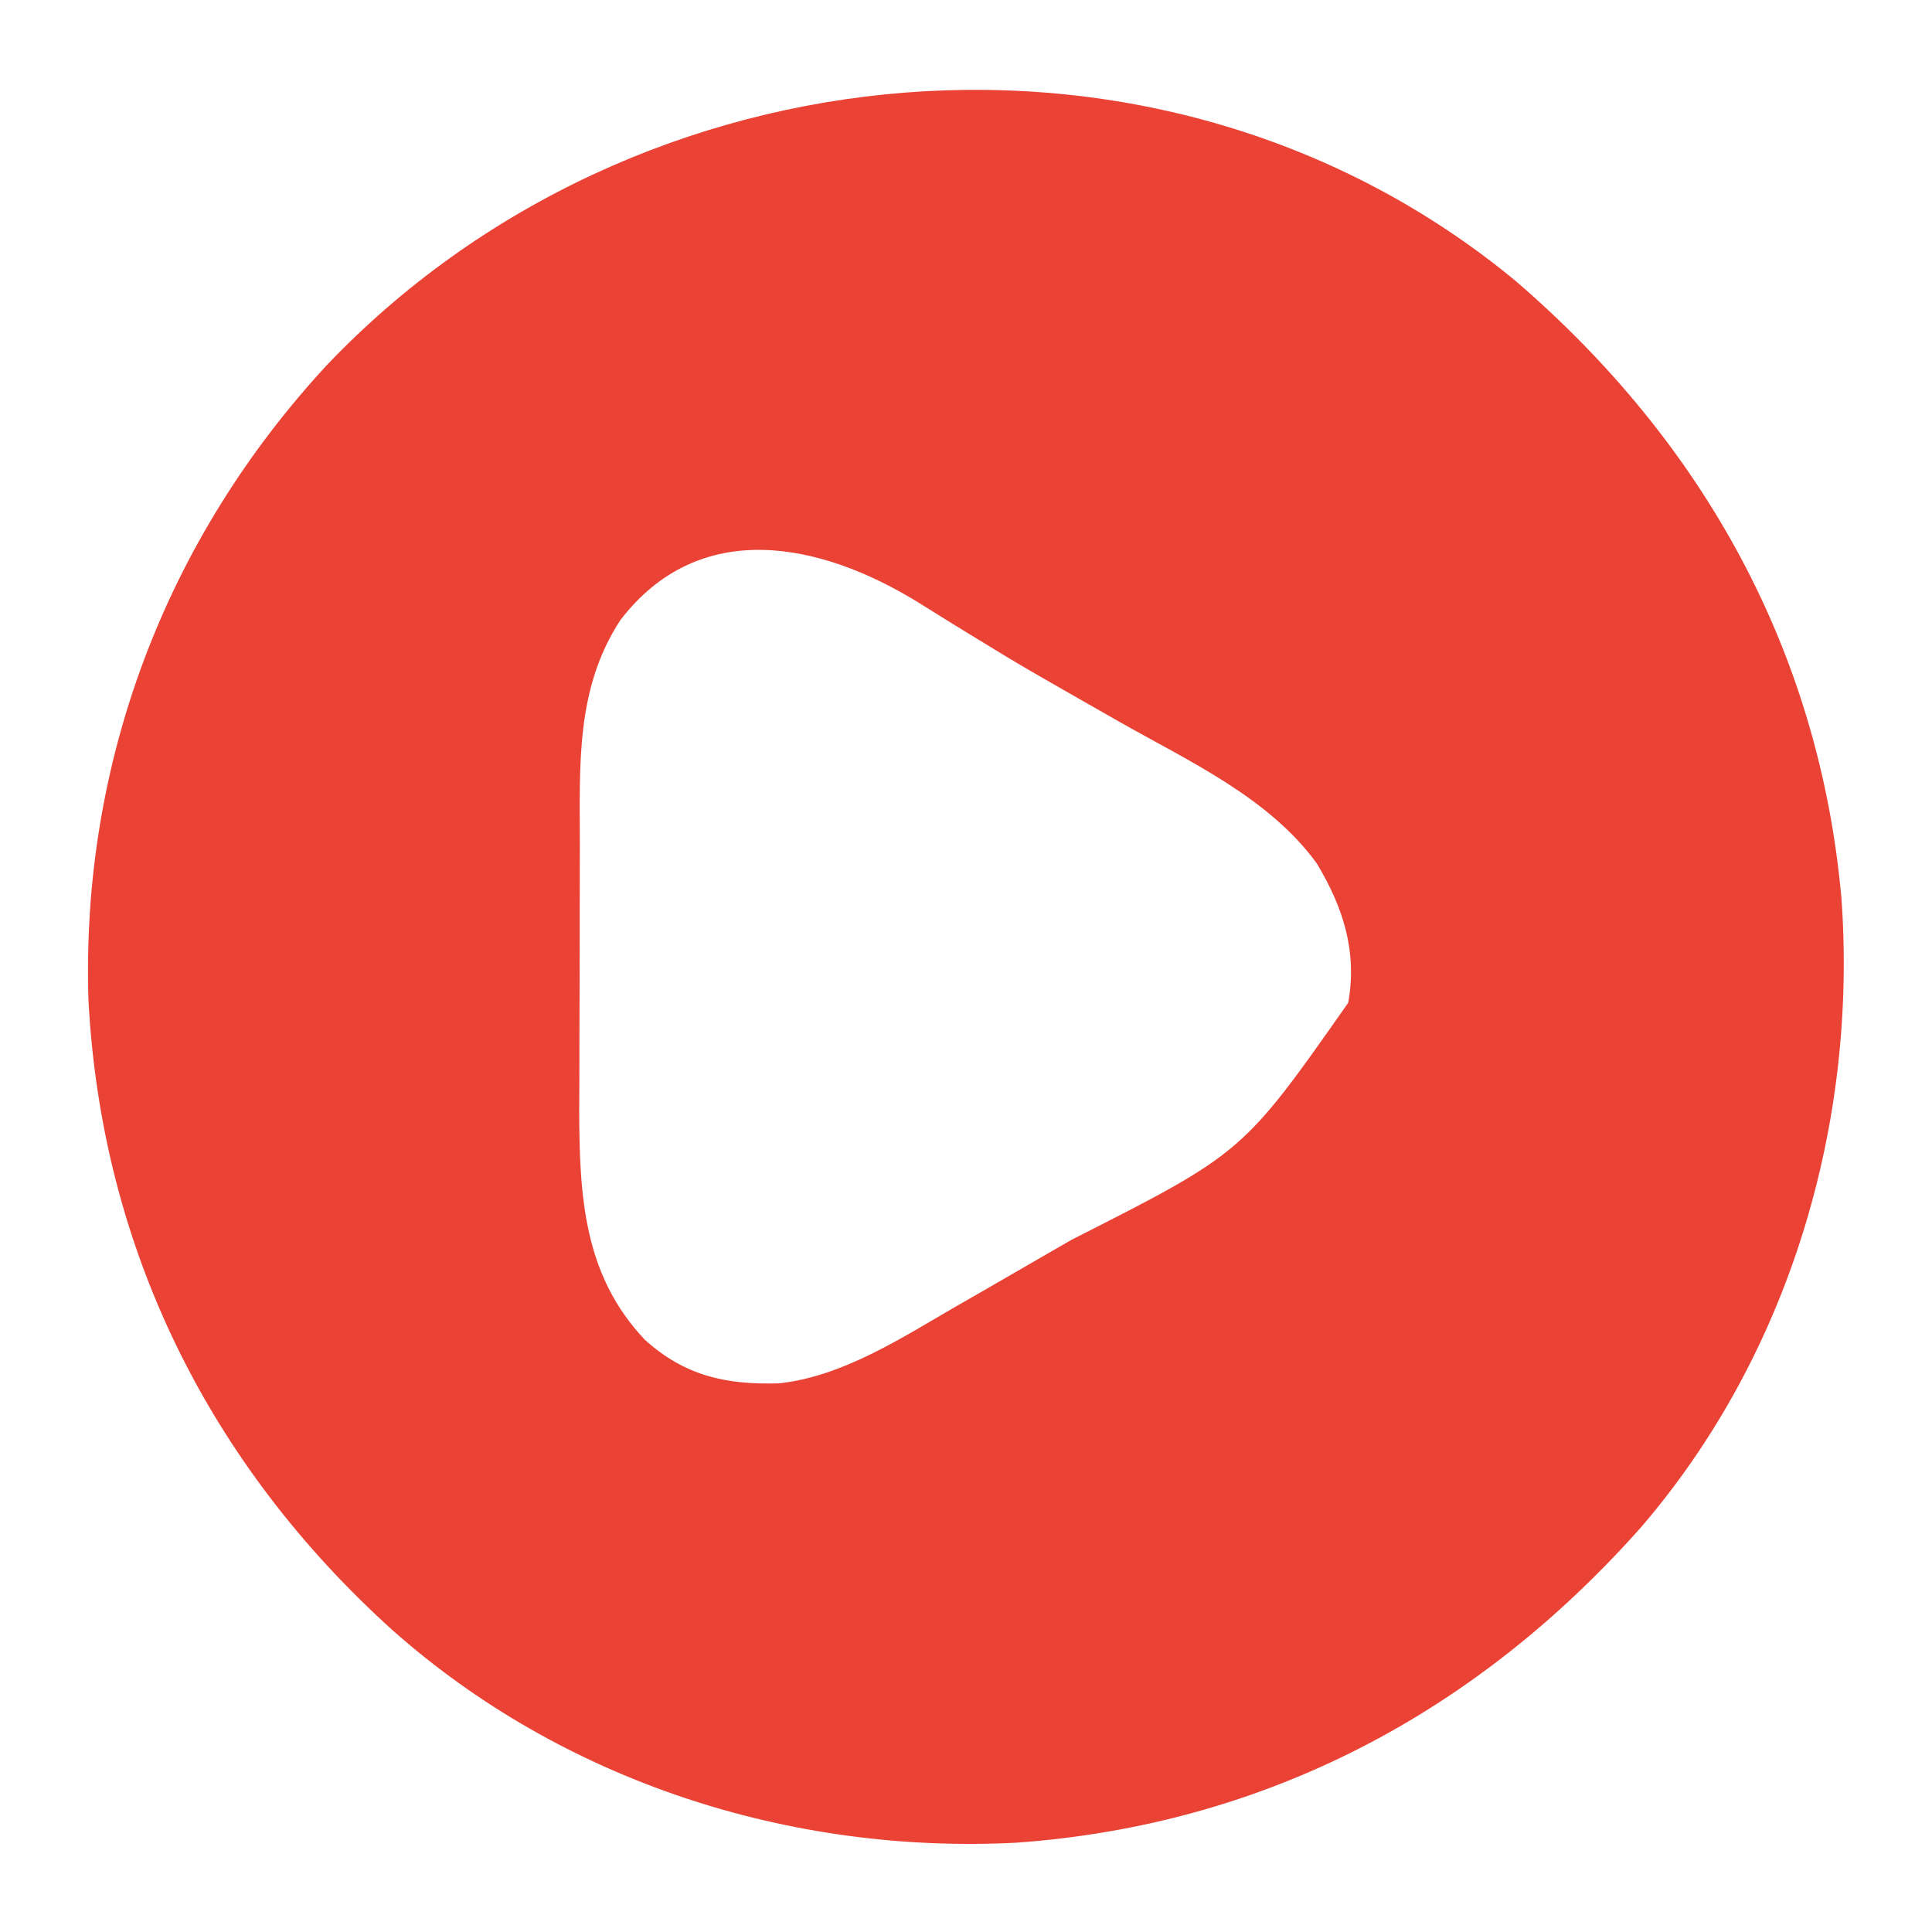 <?xml version="1.0" encoding="UTF-8"?>
<svg version="1.1" xmlns="http://www.w3.org/2000/svg" width="256" height="256">
<path d="M0 0 C24.834 21.357 40.239 48.983 43.191 81.789 C45.341 111.682 36.29 142.307 16.634 165.164 C-5.184 189.751 -33.127 204.582 -66.09 206.953 C-96.108 208.517 -126.236 198.819 -148.809 178.789 C-173.144 156.81 -187.379 128.112 -189.09 95.258 C-190.078 63.788 -178.825 34.227 -157.52 11.191 C-116.614 -31.819 -46.516 -38.427 0 0 Z M-118.594 44.938 C-124.601 54.093 -123.967 64.347 -123.977 74.871 C-123.98 76.121 -123.983 77.371 -123.987 78.659 C-123.992 81.295 -123.994 83.932 -123.994 86.569 C-123.994 89.252 -124.001 91.935 -124.014 94.618 C-124.033 98.515 -124.038 102.412 -124.039 106.309 C-124.046 107.495 -124.053 108.682 -124.061 109.905 C-124.03 121.265 -123.493 131.727 -115.359 140.32 C-110.036 145.127 -104.543 146.302 -97.568 146.087 C-89.103 145.172 -81.292 140.032 -74.059 135.852 C-73.072 135.287 -72.086 134.722 -71.069 134.14 C-67.978 132.364 -64.893 130.578 -61.809 128.789 C-60.81 128.213 -59.811 127.637 -58.781 127.044 C-36.12 115.561 -36.12 115.561 -22.16 95.656 C-20.95 88.796 -22.843 83.019 -26.309 77.227 C-32.573 68.565 -43.065 63.759 -52.184 58.602 C-65.316 51.122 -65.316 51.122 -71.633 47.254 C-72.522 46.71 -73.412 46.165 -74.329 45.604 C-75.966 44.596 -77.599 43.581 -79.226 42.558 C-92.172 34.602 -108.126 31.309 -118.594 44.938 Z " fill="#EA4335" transform="translate(200.809,37.211)"/>
</svg>
